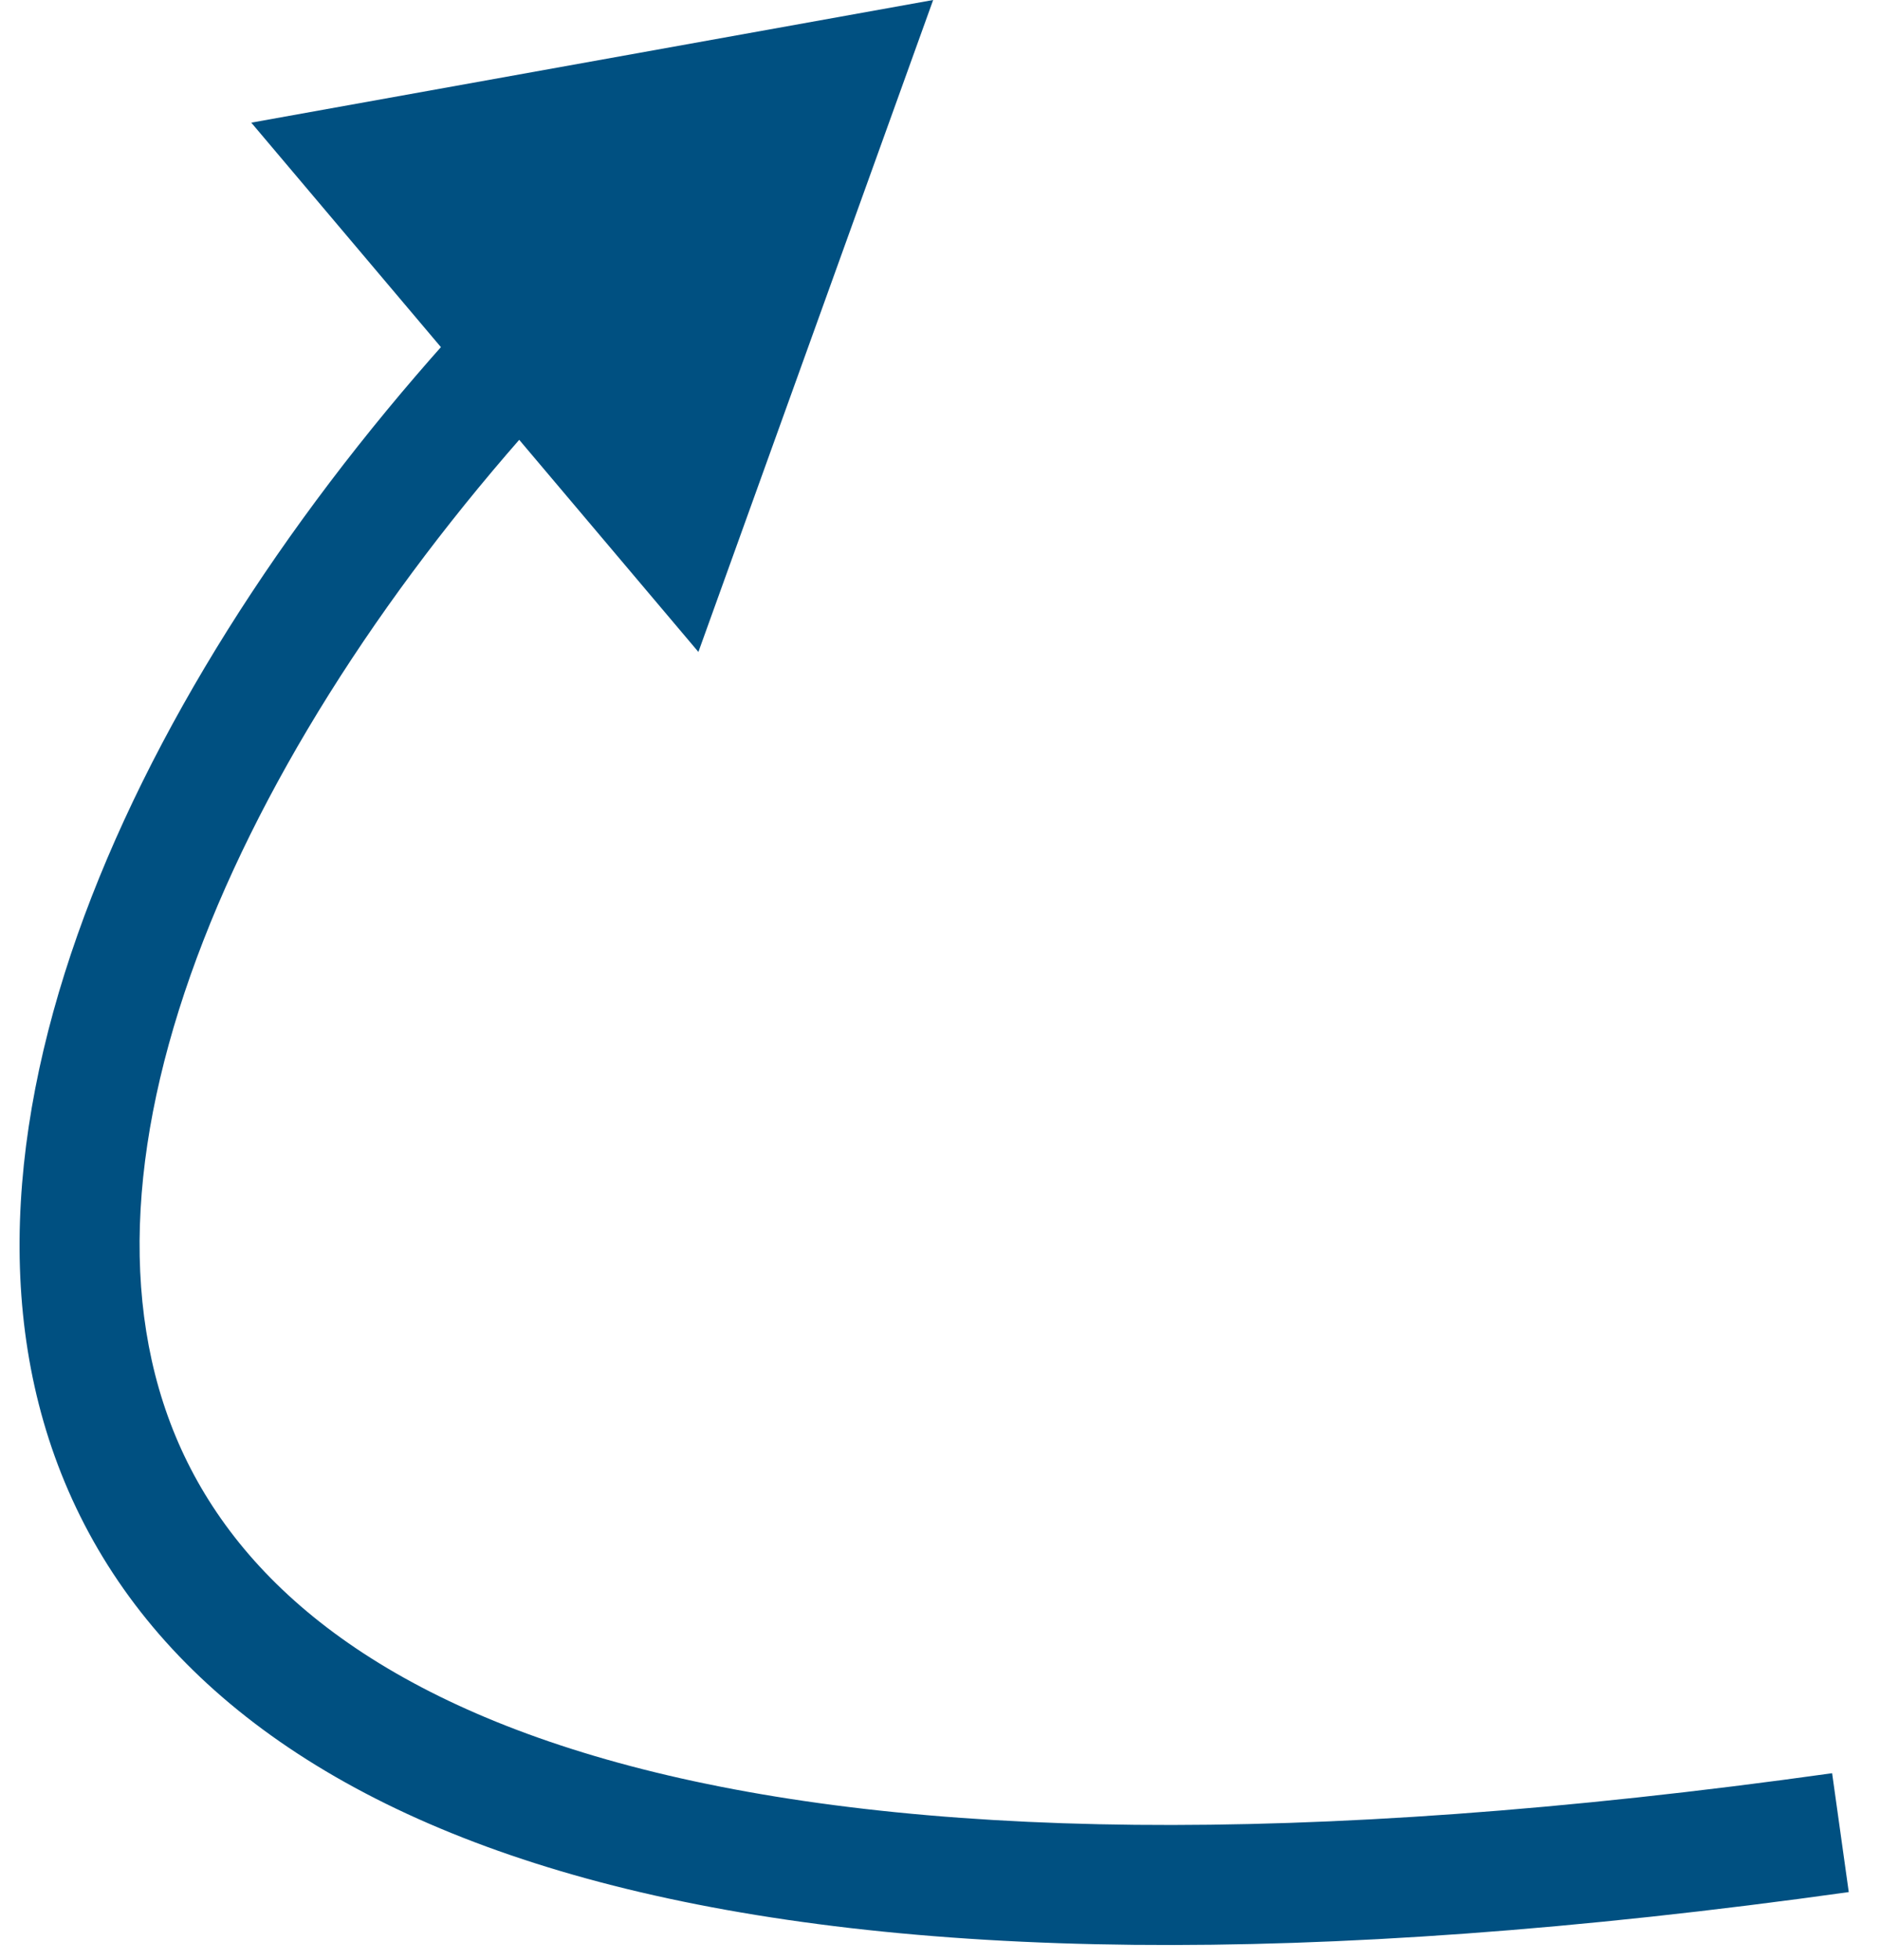<svg width="47" height="49" viewBox="0 0 47 49" fill="none" xmlns="http://www.w3.org/2000/svg">
<path d="M23.329 0L6.282 3.066L17.46 16.296L23.329 0ZM11.92 7.689C7.76 12.165 4.282 17.303 2.292 22.413C0.31 27.505 -0.258 32.749 1.712 37.269C3.706 41.841 8.131 45.302 15.329 47.132C22.5 48.954 32.574 49.207 46.219 47.295L45.803 44.324C32.342 46.21 22.706 45.911 16.068 44.224C9.456 42.543 5.973 39.535 4.462 36.07C2.929 32.553 3.261 28.192 5.088 23.501C6.908 18.827 10.147 14.004 14.118 9.732L11.92 7.689Z" fill="#005081"/>
</svg>
